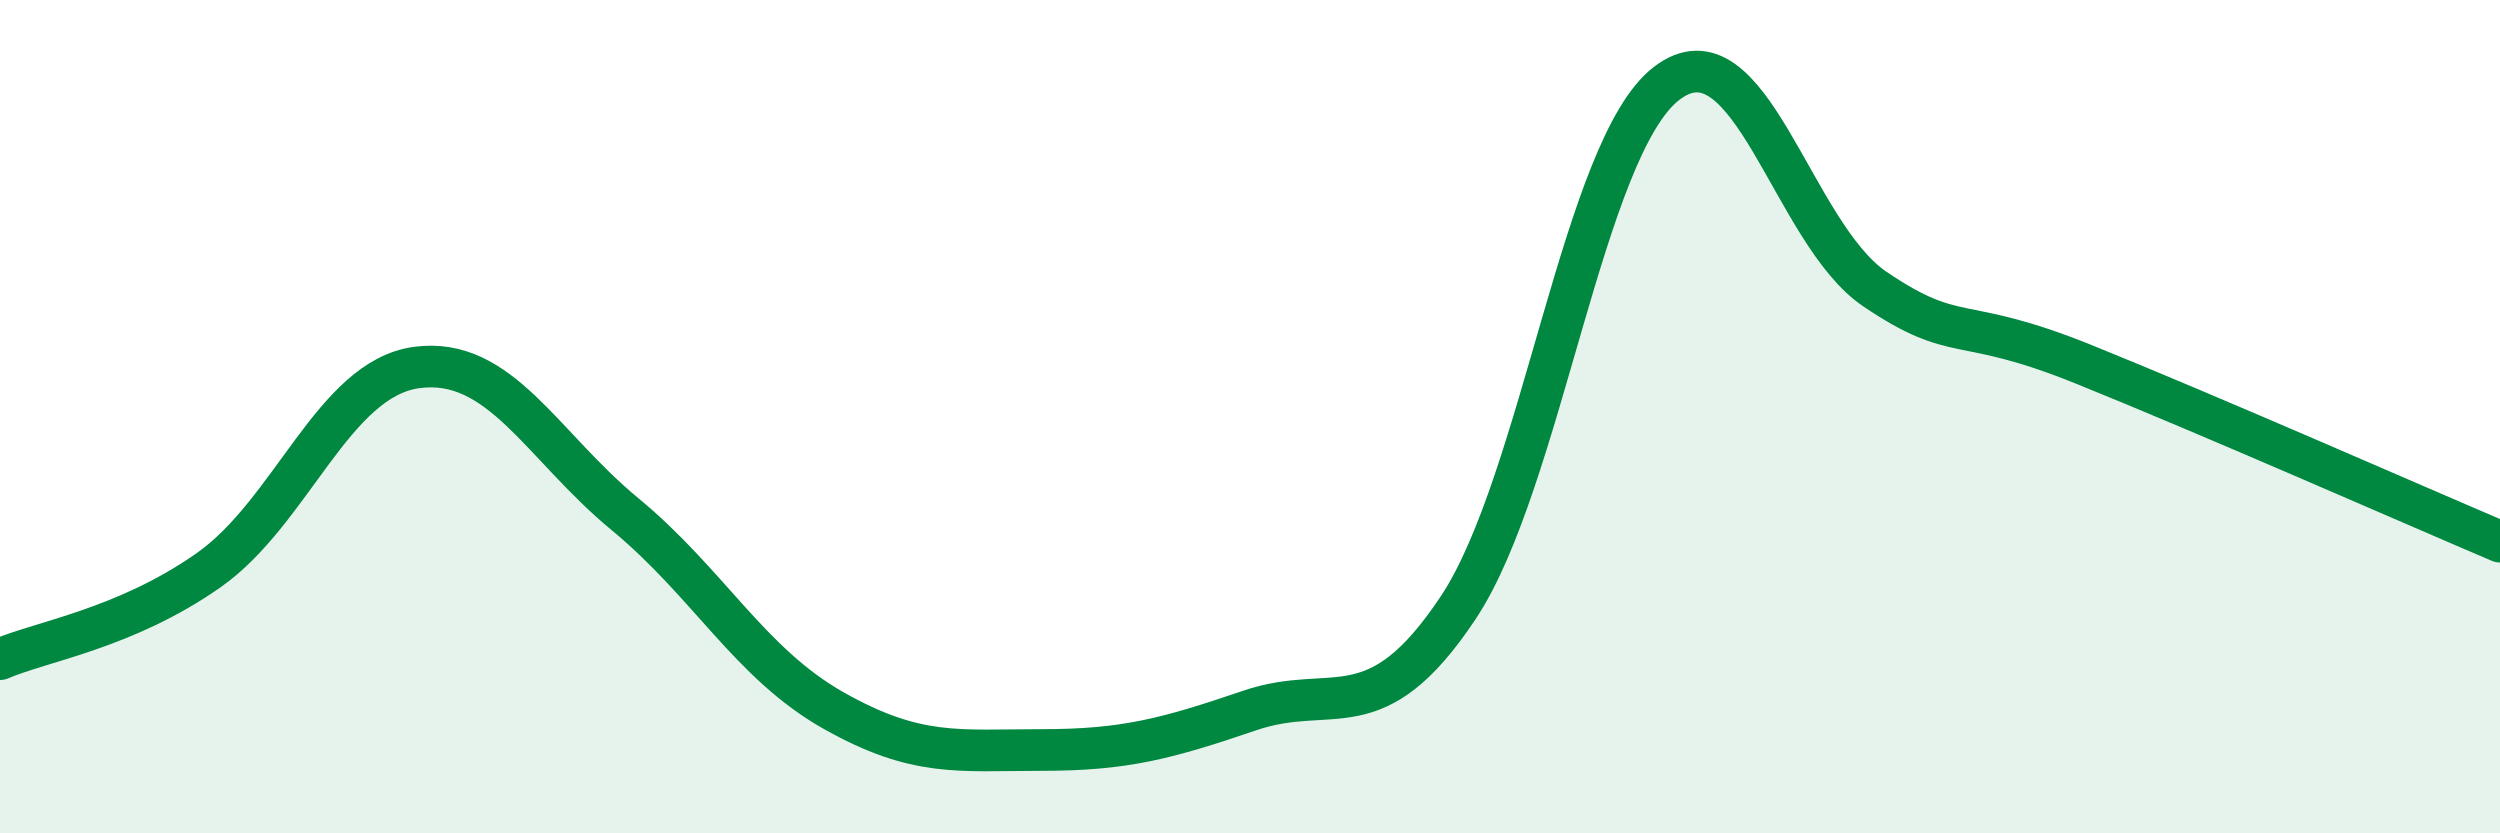 
    <svg width="60" height="20" viewBox="0 0 60 20" xmlns="http://www.w3.org/2000/svg">
      <path
        d="M 0,15.82 C 1,15.39 3,15.09 5,13.69 C 7,12.29 8,9.09 10,8.82 C 12,8.55 13,10.69 15,12.34 C 17,13.99 18,15.92 20,17.05 C 22,18.18 23,18 25,18 C 27,18 28,17.73 30,17.05 C 32,16.37 33,17.59 35,14.58 C 37,11.57 38,3.53 40,2 C 42,0.47 43,5.59 45,6.94 C 47,8.29 47,7.53 50,8.74 C 53,9.95 58,12.15 60,13L60 20L0 20Z"
        fill="#008740"
        opacity="0.1"
        stroke-linecap="round"
        stroke-linejoin="round"
      />
      <path
        d="M 0,15.82 C 1,15.39 3,15.09 5,13.69 C 7,12.29 8,9.09 10,8.82 C 12,8.55 13,10.69 15,12.34 C 17,13.99 18,15.92 20,17.05 C 22,18.18 23,18 25,18 C 27,18 28,17.73 30,17.05 C 32,16.37 33,17.59 35,14.58 C 37,11.57 38,3.53 40,2 C 42,0.47 43,5.59 45,6.94 C 47,8.29 47,7.53 50,8.74 C 53,9.95 58,12.15 60,13"
        stroke="#008740"
        stroke-width="1"
        fill="none"
        stroke-linecap="round"
        stroke-linejoin="round"
      />
    </svg>
  